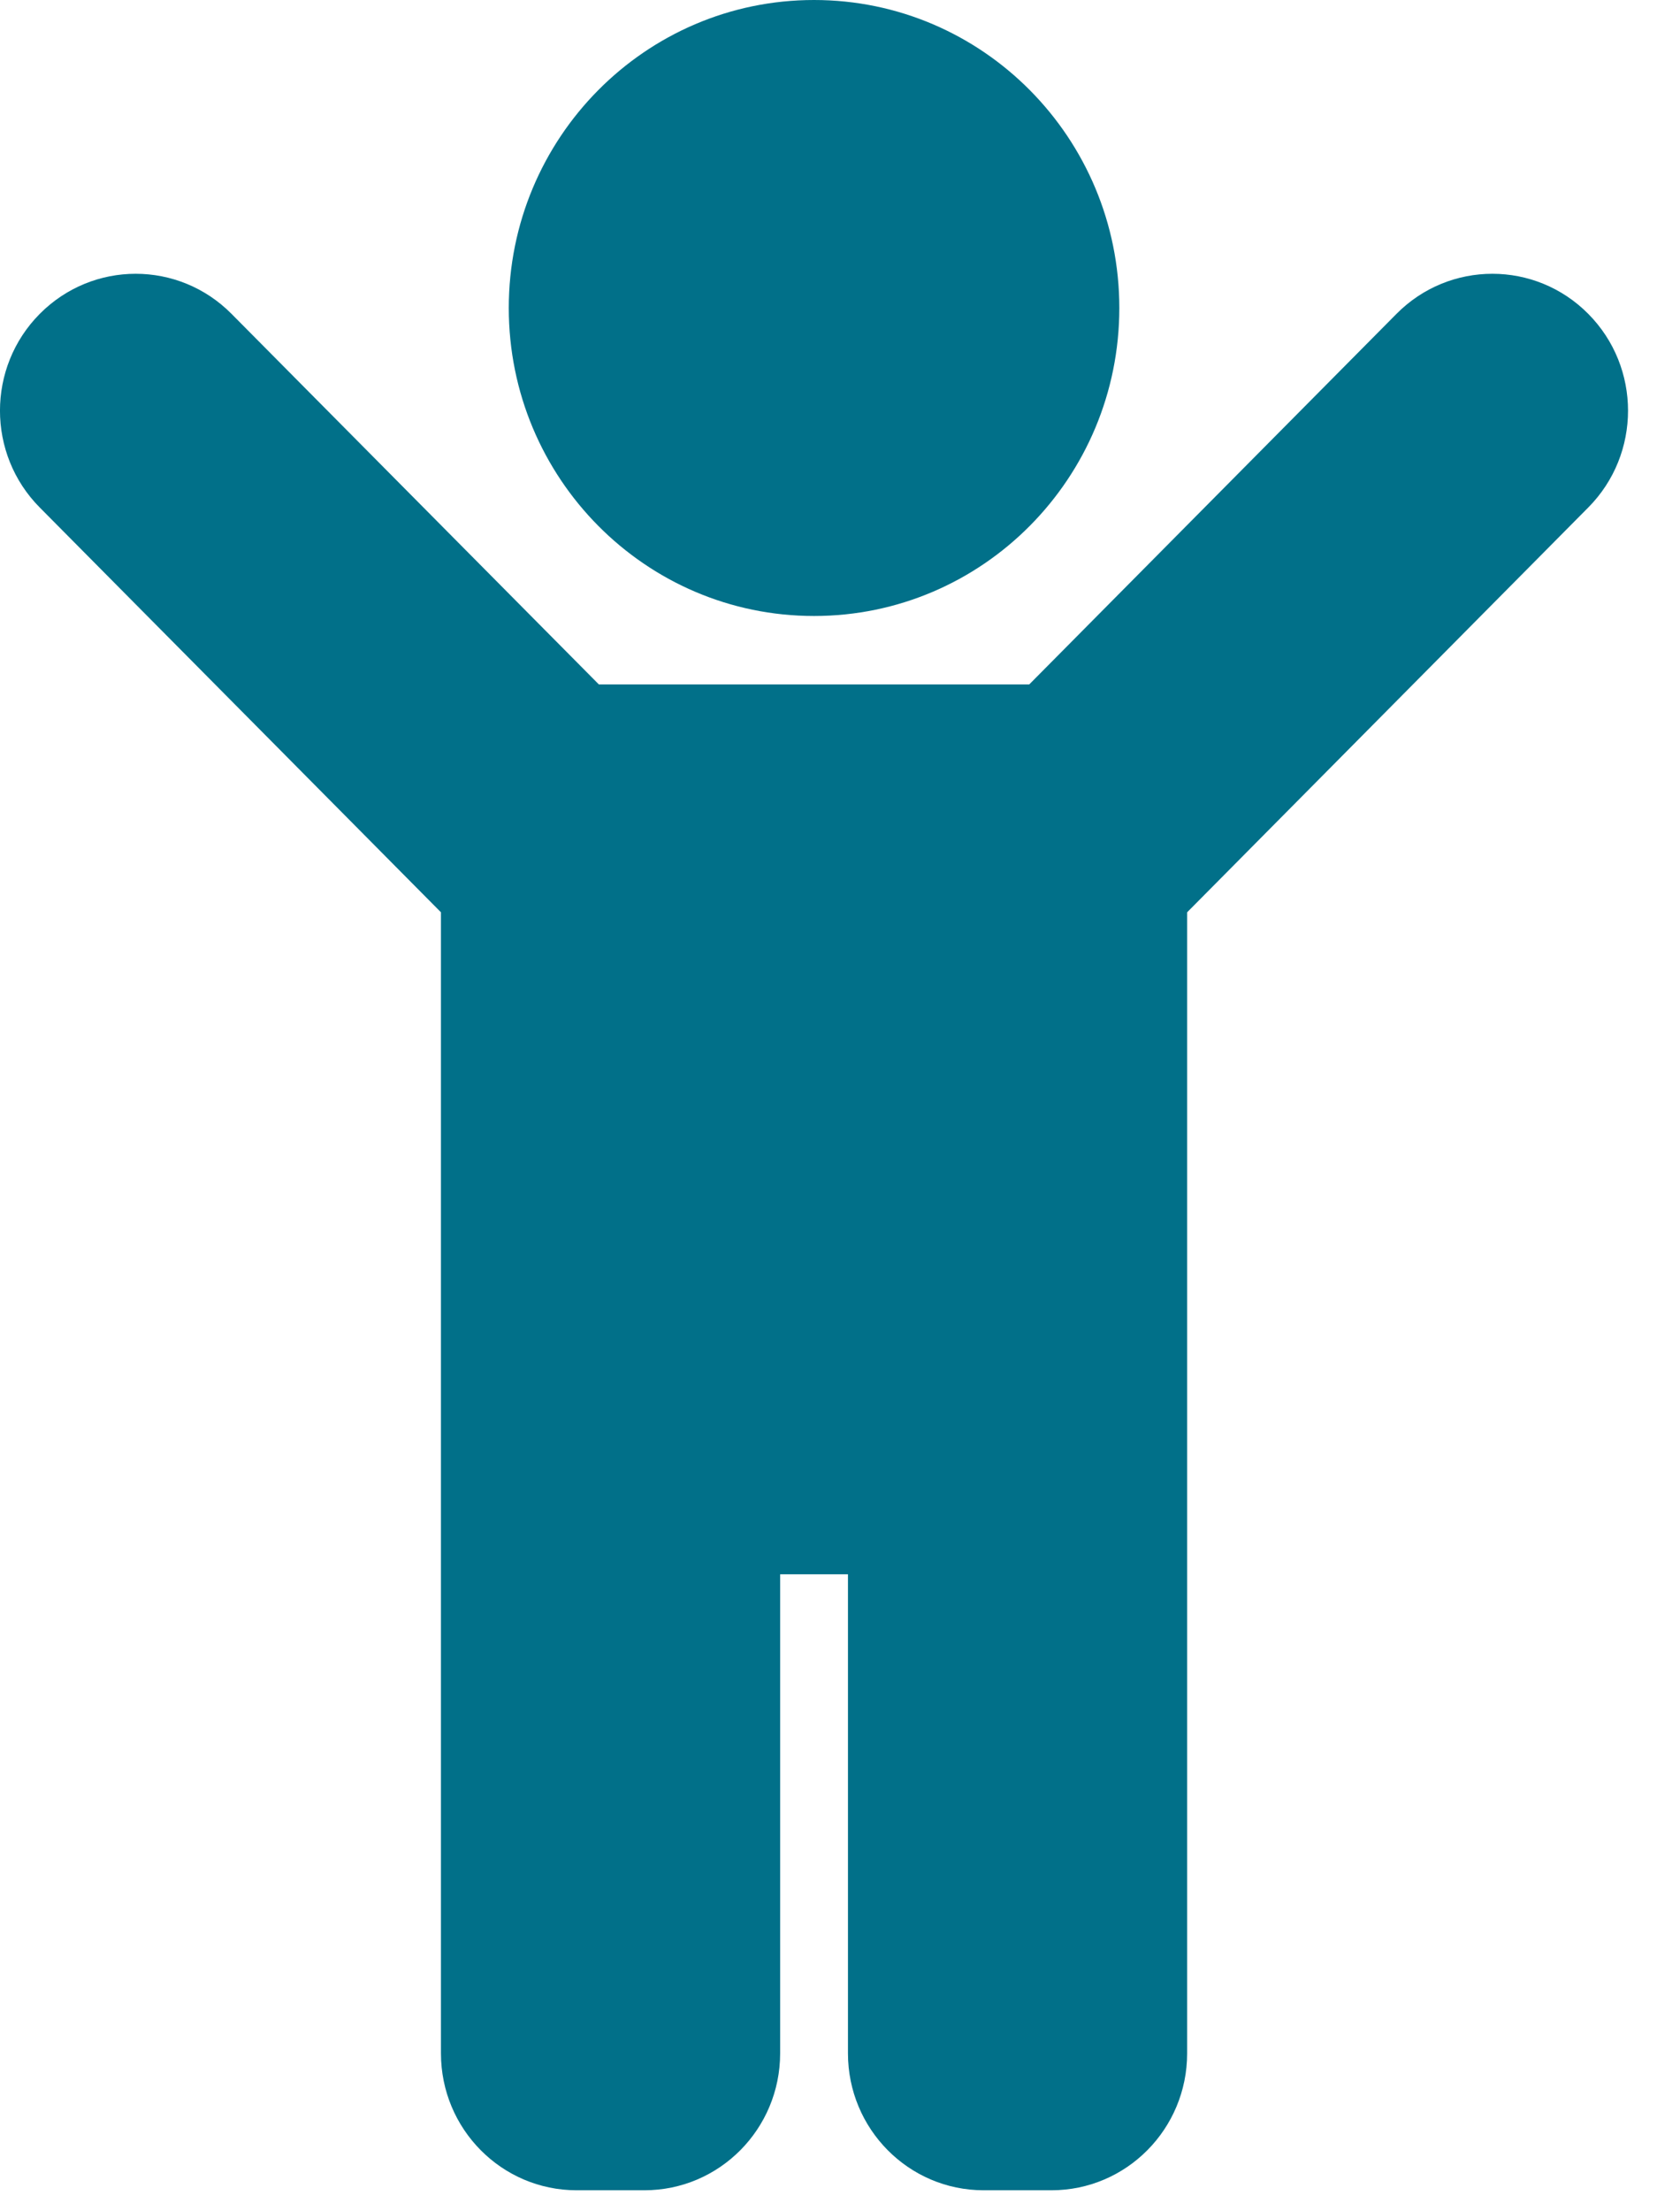 <svg width="19" height="25" viewBox="0 0 19 25" fill="none" xmlns="http://www.w3.org/2000/svg">
<path d="M5.754 3.482C5.754 1.559 7.3 0 9.206 0C11.113 0 12.659 1.559 12.659 3.482C12.659 5.405 11.113 6.964 9.206 6.964C7.3 6.964 5.754 5.405 5.754 3.482ZM17.963 3.549C17.364 2.944 16.392 2.944 15.793 3.549L11.64 7.738H6.773L2.619 3.549C2.02 2.944 1.049 2.944 0.449 3.549C-0.15 4.153 -0.15 5.133 0.449 5.737L4.987 10.314V23.214C4.987 24.069 5.674 24.762 6.521 24.762H7.288C8.136 24.762 8.823 24.069 8.823 23.214V17.798H9.59V23.214C9.59 24.069 10.277 24.762 11.124 24.762H11.892C12.739 24.762 13.426 24.069 13.426 23.214V10.314L17.963 5.737C18.562 5.133 18.562 4.153 17.963 3.549Z" fill="#017089"/>
</svg>
